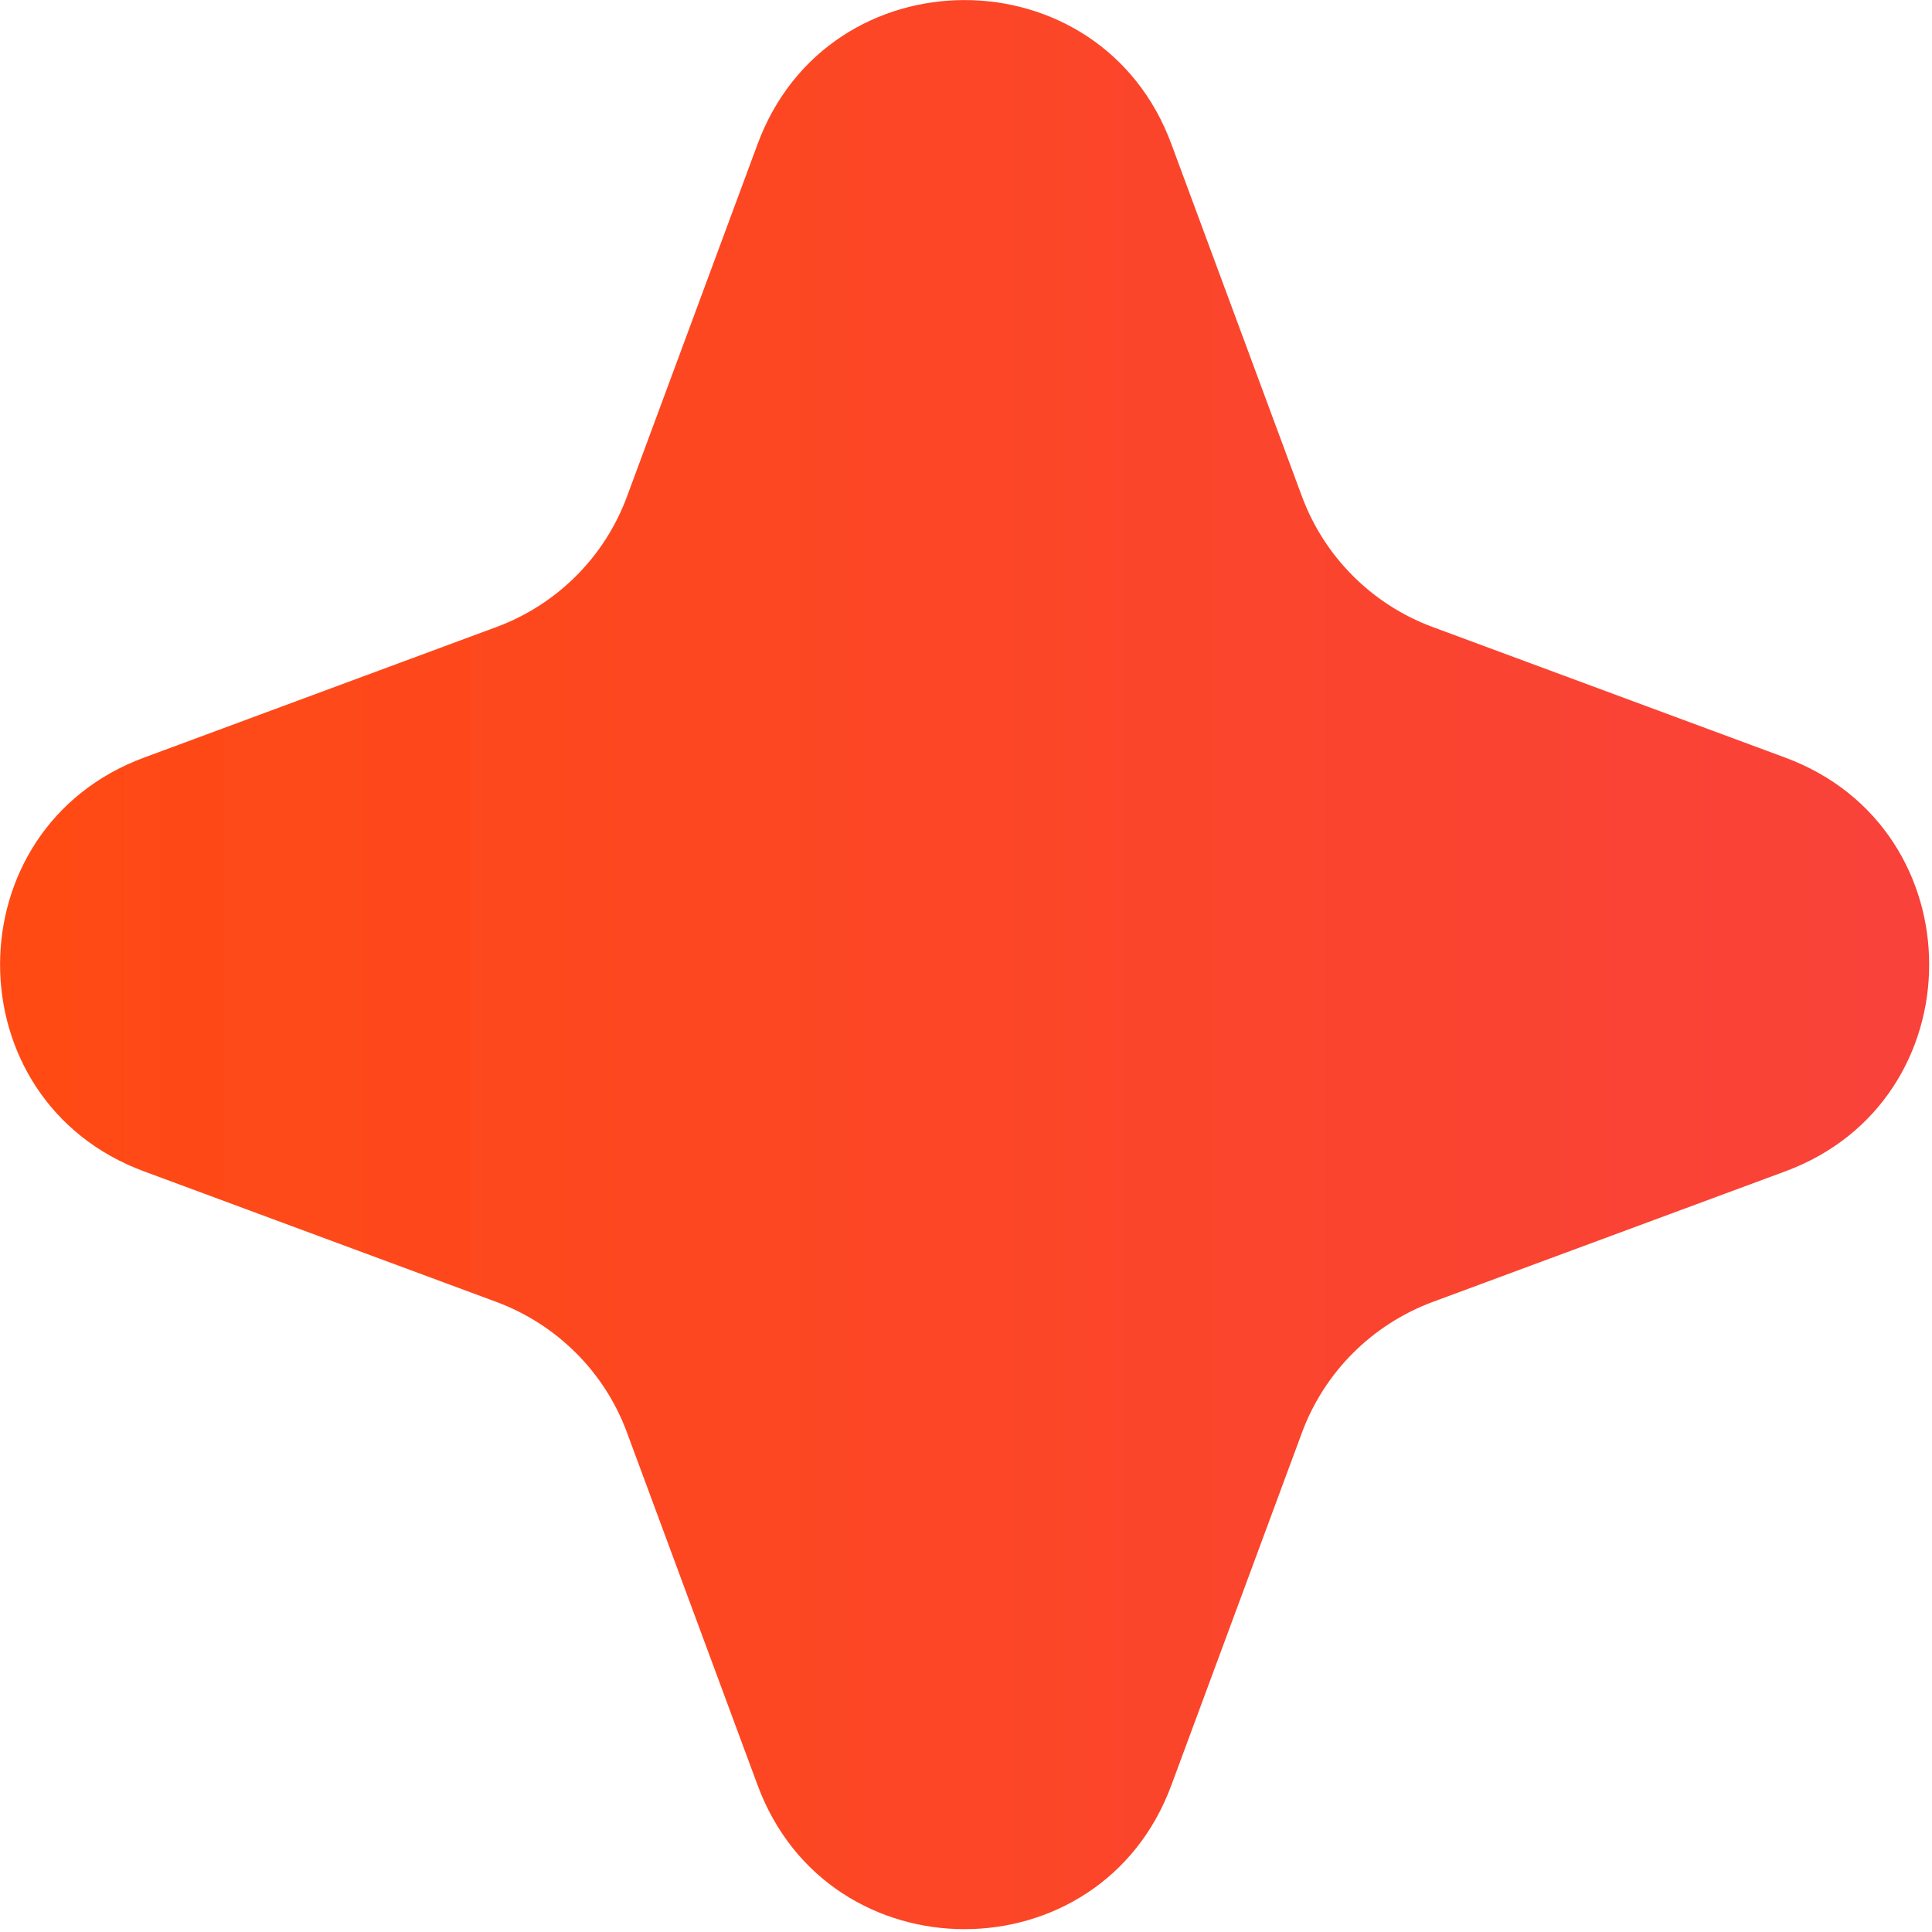 <?xml version="1.0" encoding="utf-8"?>
<svg xmlns="http://www.w3.org/2000/svg" fill="none" height="100%" overflow="visible" preserveAspectRatio="none" style="display: block;" viewBox="0 0 14 14" width="100%">
<path d="M5.489 1.046C6.003 -0.348 7.976 -0.348 8.489 1.046L9.435 3.599C9.598 4.037 9.944 4.381 10.38 4.543L12.934 5.489C14.328 6.003 14.328 7.976 12.934 8.489L10.38 9.435C9.944 9.598 9.598 9.941 9.435 10.38L8.489 12.934C7.976 14.328 6.003 14.328 5.489 12.934L4.543 10.38C4.381 9.941 4.035 9.598 3.599 9.435L1.046 8.489C-0.348 7.976 -0.348 6.003 1.046 5.489L3.599 4.543C4.035 4.381 4.381 4.037 4.543 3.599L5.489 1.046Z" fill="url(#paint0_linear_0_3108)" id="Vector"/>
<defs>
<linearGradient gradientUnits="userSpaceOnUse" id="paint0_linear_0_3108" x1="0" x2="13.979" y1="6.989" y2="6.989">
<stop stop-color="#FF4A13"/>
<stop offset="1" stop-color="#F9423A"/>
</linearGradient>
</defs>
</svg>